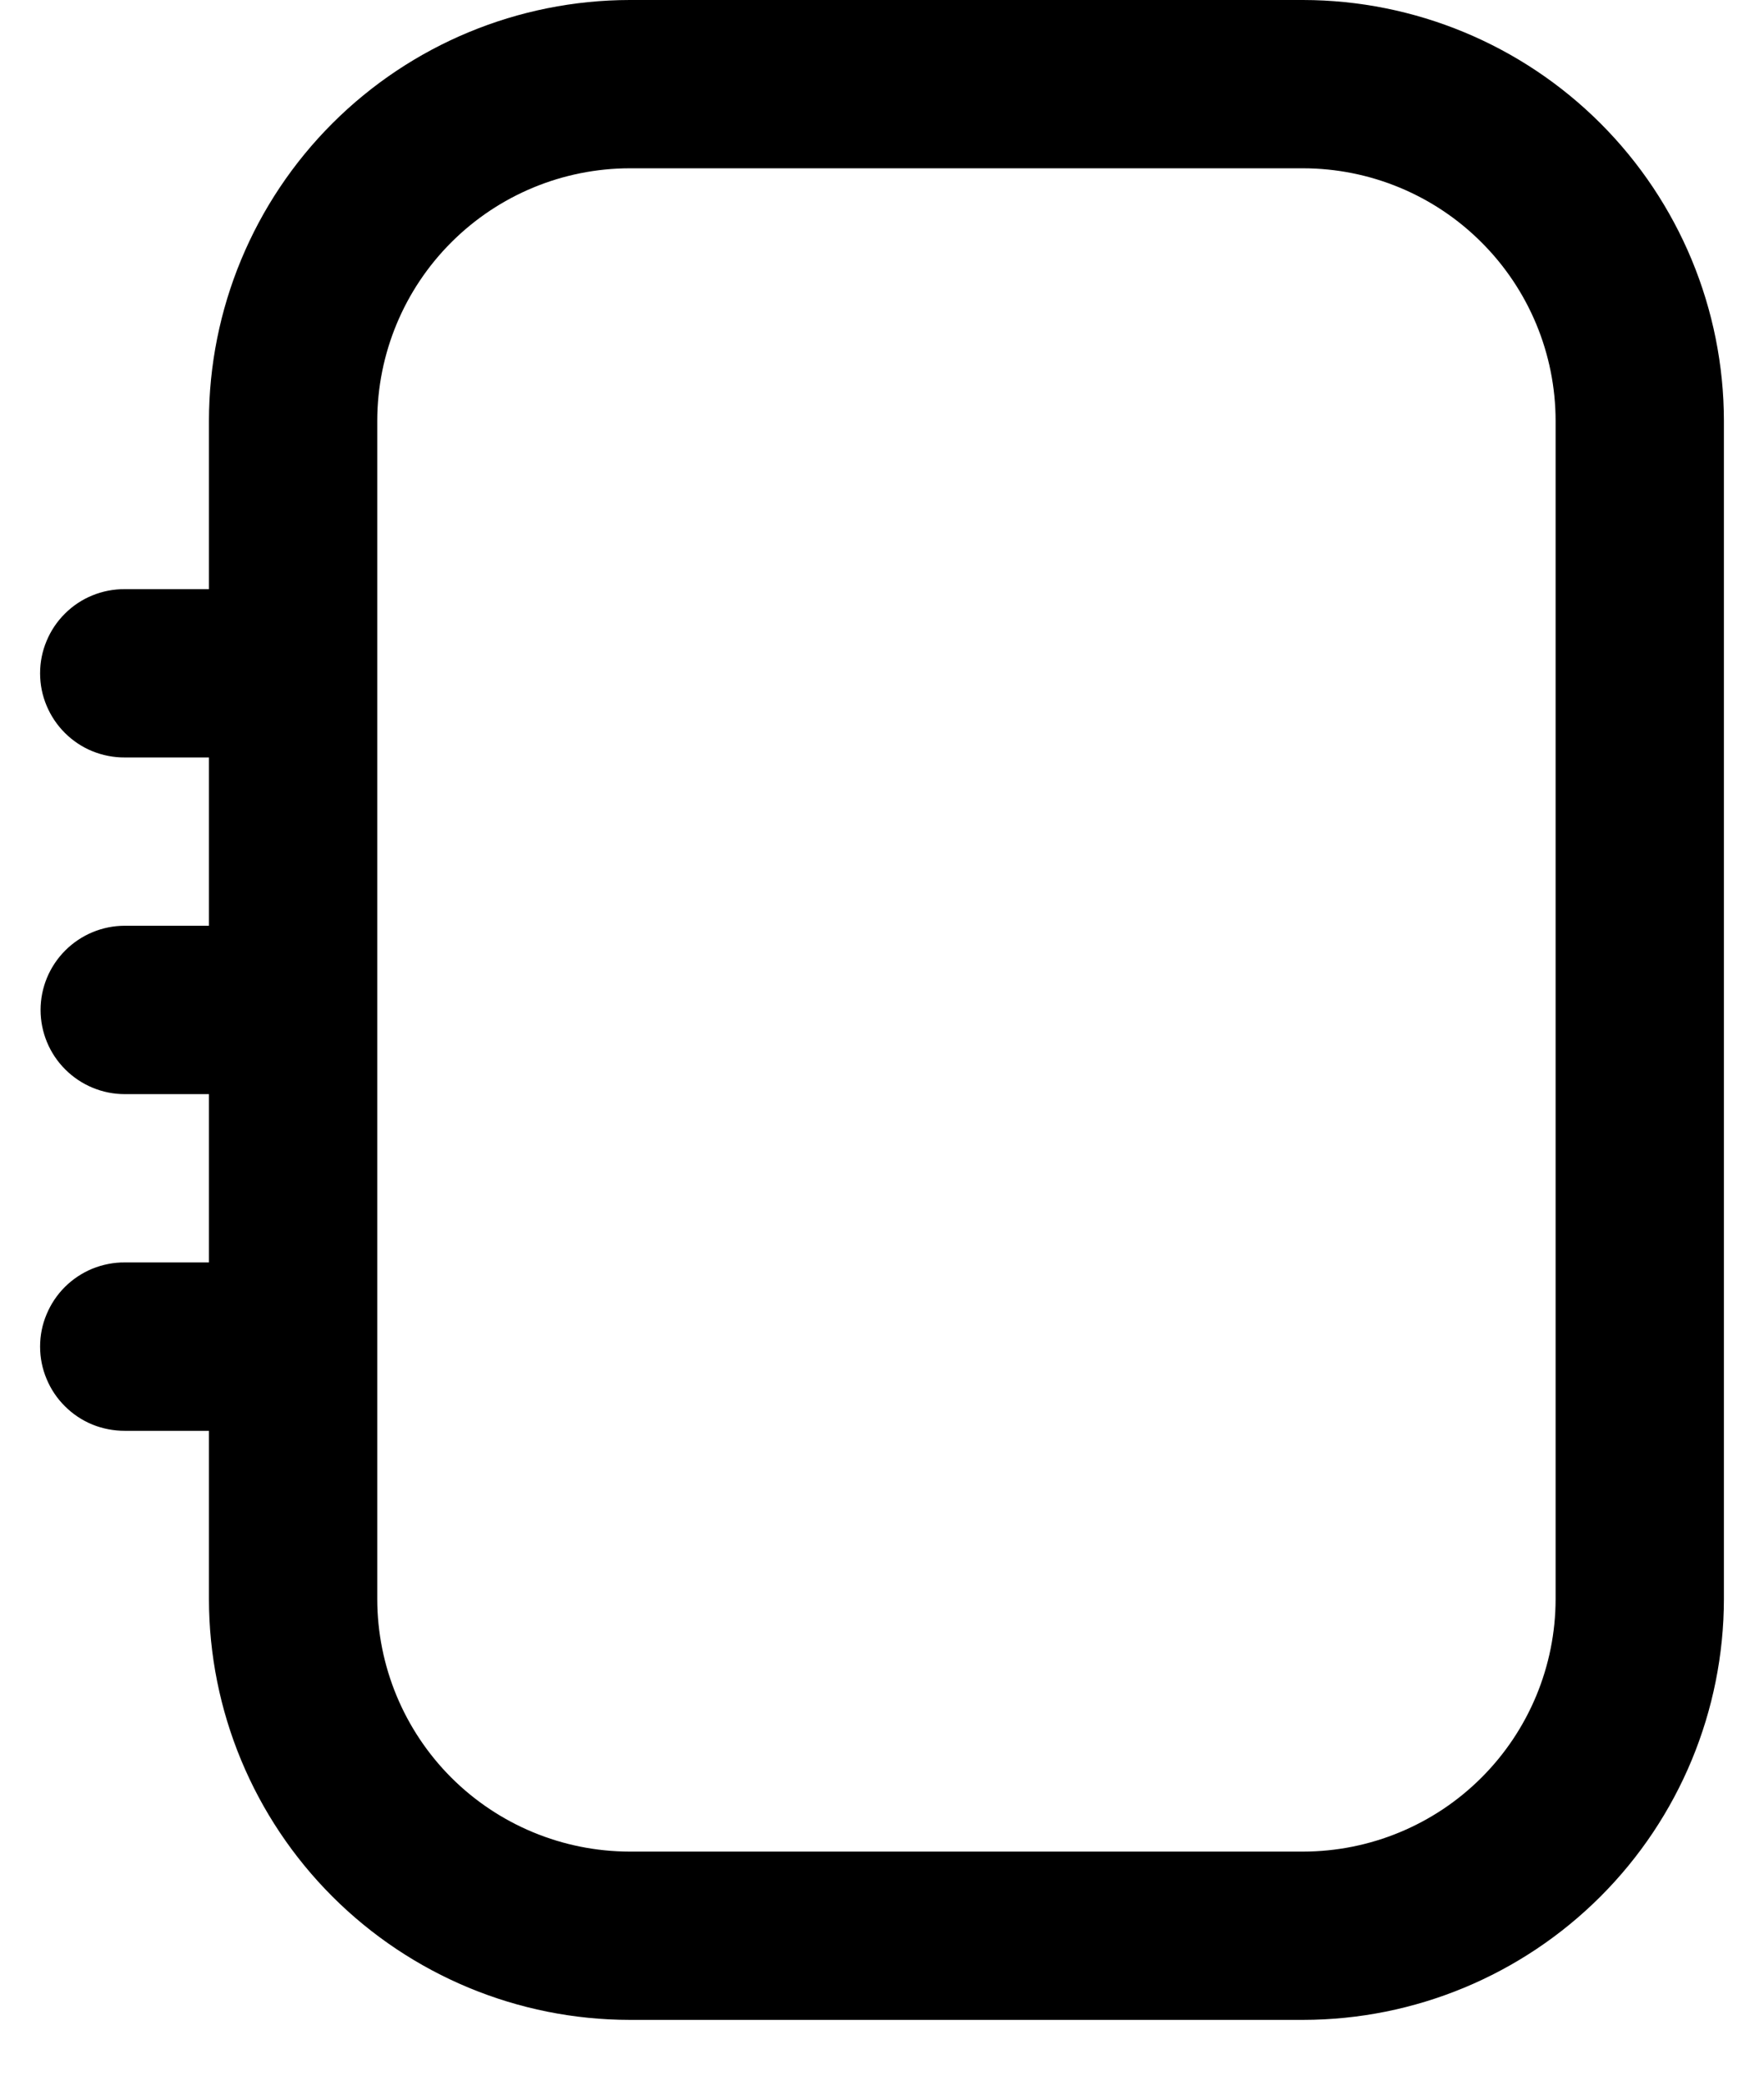 <svg width="22" height="26" viewBox="0 0 22 26" fill="none" xmlns="http://www.w3.org/2000/svg">
<path d="M16.252 0H7.854C6.463 0.002 5.129 0.555 4.145 1.539C3.161 2.523 2.607 3.857 2.606 5.248V7.348H1.556C1.418 7.347 1.281 7.373 1.152 7.426C1.024 7.478 0.908 7.555 0.81 7.653C0.712 7.75 0.634 7.866 0.581 7.994C0.527 8.122 0.5 8.259 0.5 8.397C0.5 8.536 0.527 8.673 0.581 8.801C0.634 8.928 0.712 9.044 0.81 9.142C0.908 9.239 1.024 9.317 1.152 9.369C1.281 9.421 1.418 9.448 1.556 9.447H2.606V11.546H1.556C1.278 11.546 1.011 11.657 0.814 11.854C0.617 12.051 0.506 12.318 0.506 12.596C0.506 12.874 0.617 13.142 0.814 13.338C1.011 13.535 1.278 13.646 1.556 13.646H2.606V15.745H1.556C1.418 15.744 1.281 15.771 1.152 15.823C1.024 15.876 0.908 15.953 0.81 16.05C0.712 16.148 0.634 16.264 0.581 16.392C0.527 16.519 0.5 16.656 0.5 16.795C0.5 16.933 0.527 17.07 0.581 17.198C0.634 17.326 0.712 17.442 0.81 17.539C0.908 17.637 1.024 17.714 1.152 17.767C1.281 17.819 1.418 17.845 1.556 17.845H2.606V19.944C2.607 21.335 3.161 22.669 4.145 23.653C5.129 24.637 6.463 25.191 7.854 25.192H16.252C17.643 25.191 18.977 24.637 19.961 23.653C20.945 22.669 21.498 21.335 21.5 19.944V5.248C21.498 3.857 20.945 2.523 19.961 1.539C18.977 0.555 17.643 0.002 16.252 0V0ZM19.401 19.944C19.4 20.779 19.068 21.579 18.477 22.17C17.887 22.76 17.087 23.092 16.252 23.093H7.854C7.019 23.092 6.219 22.76 5.628 22.17C5.038 21.579 4.706 20.779 4.705 19.944V5.248C4.706 4.413 5.038 3.613 5.628 3.023C6.219 2.432 7.019 2.1 7.854 2.099H16.252C17.087 2.1 17.887 2.432 18.477 3.023C19.068 3.613 19.4 4.413 19.401 5.248V19.944Z" fill="#000000"/>
</svg>
